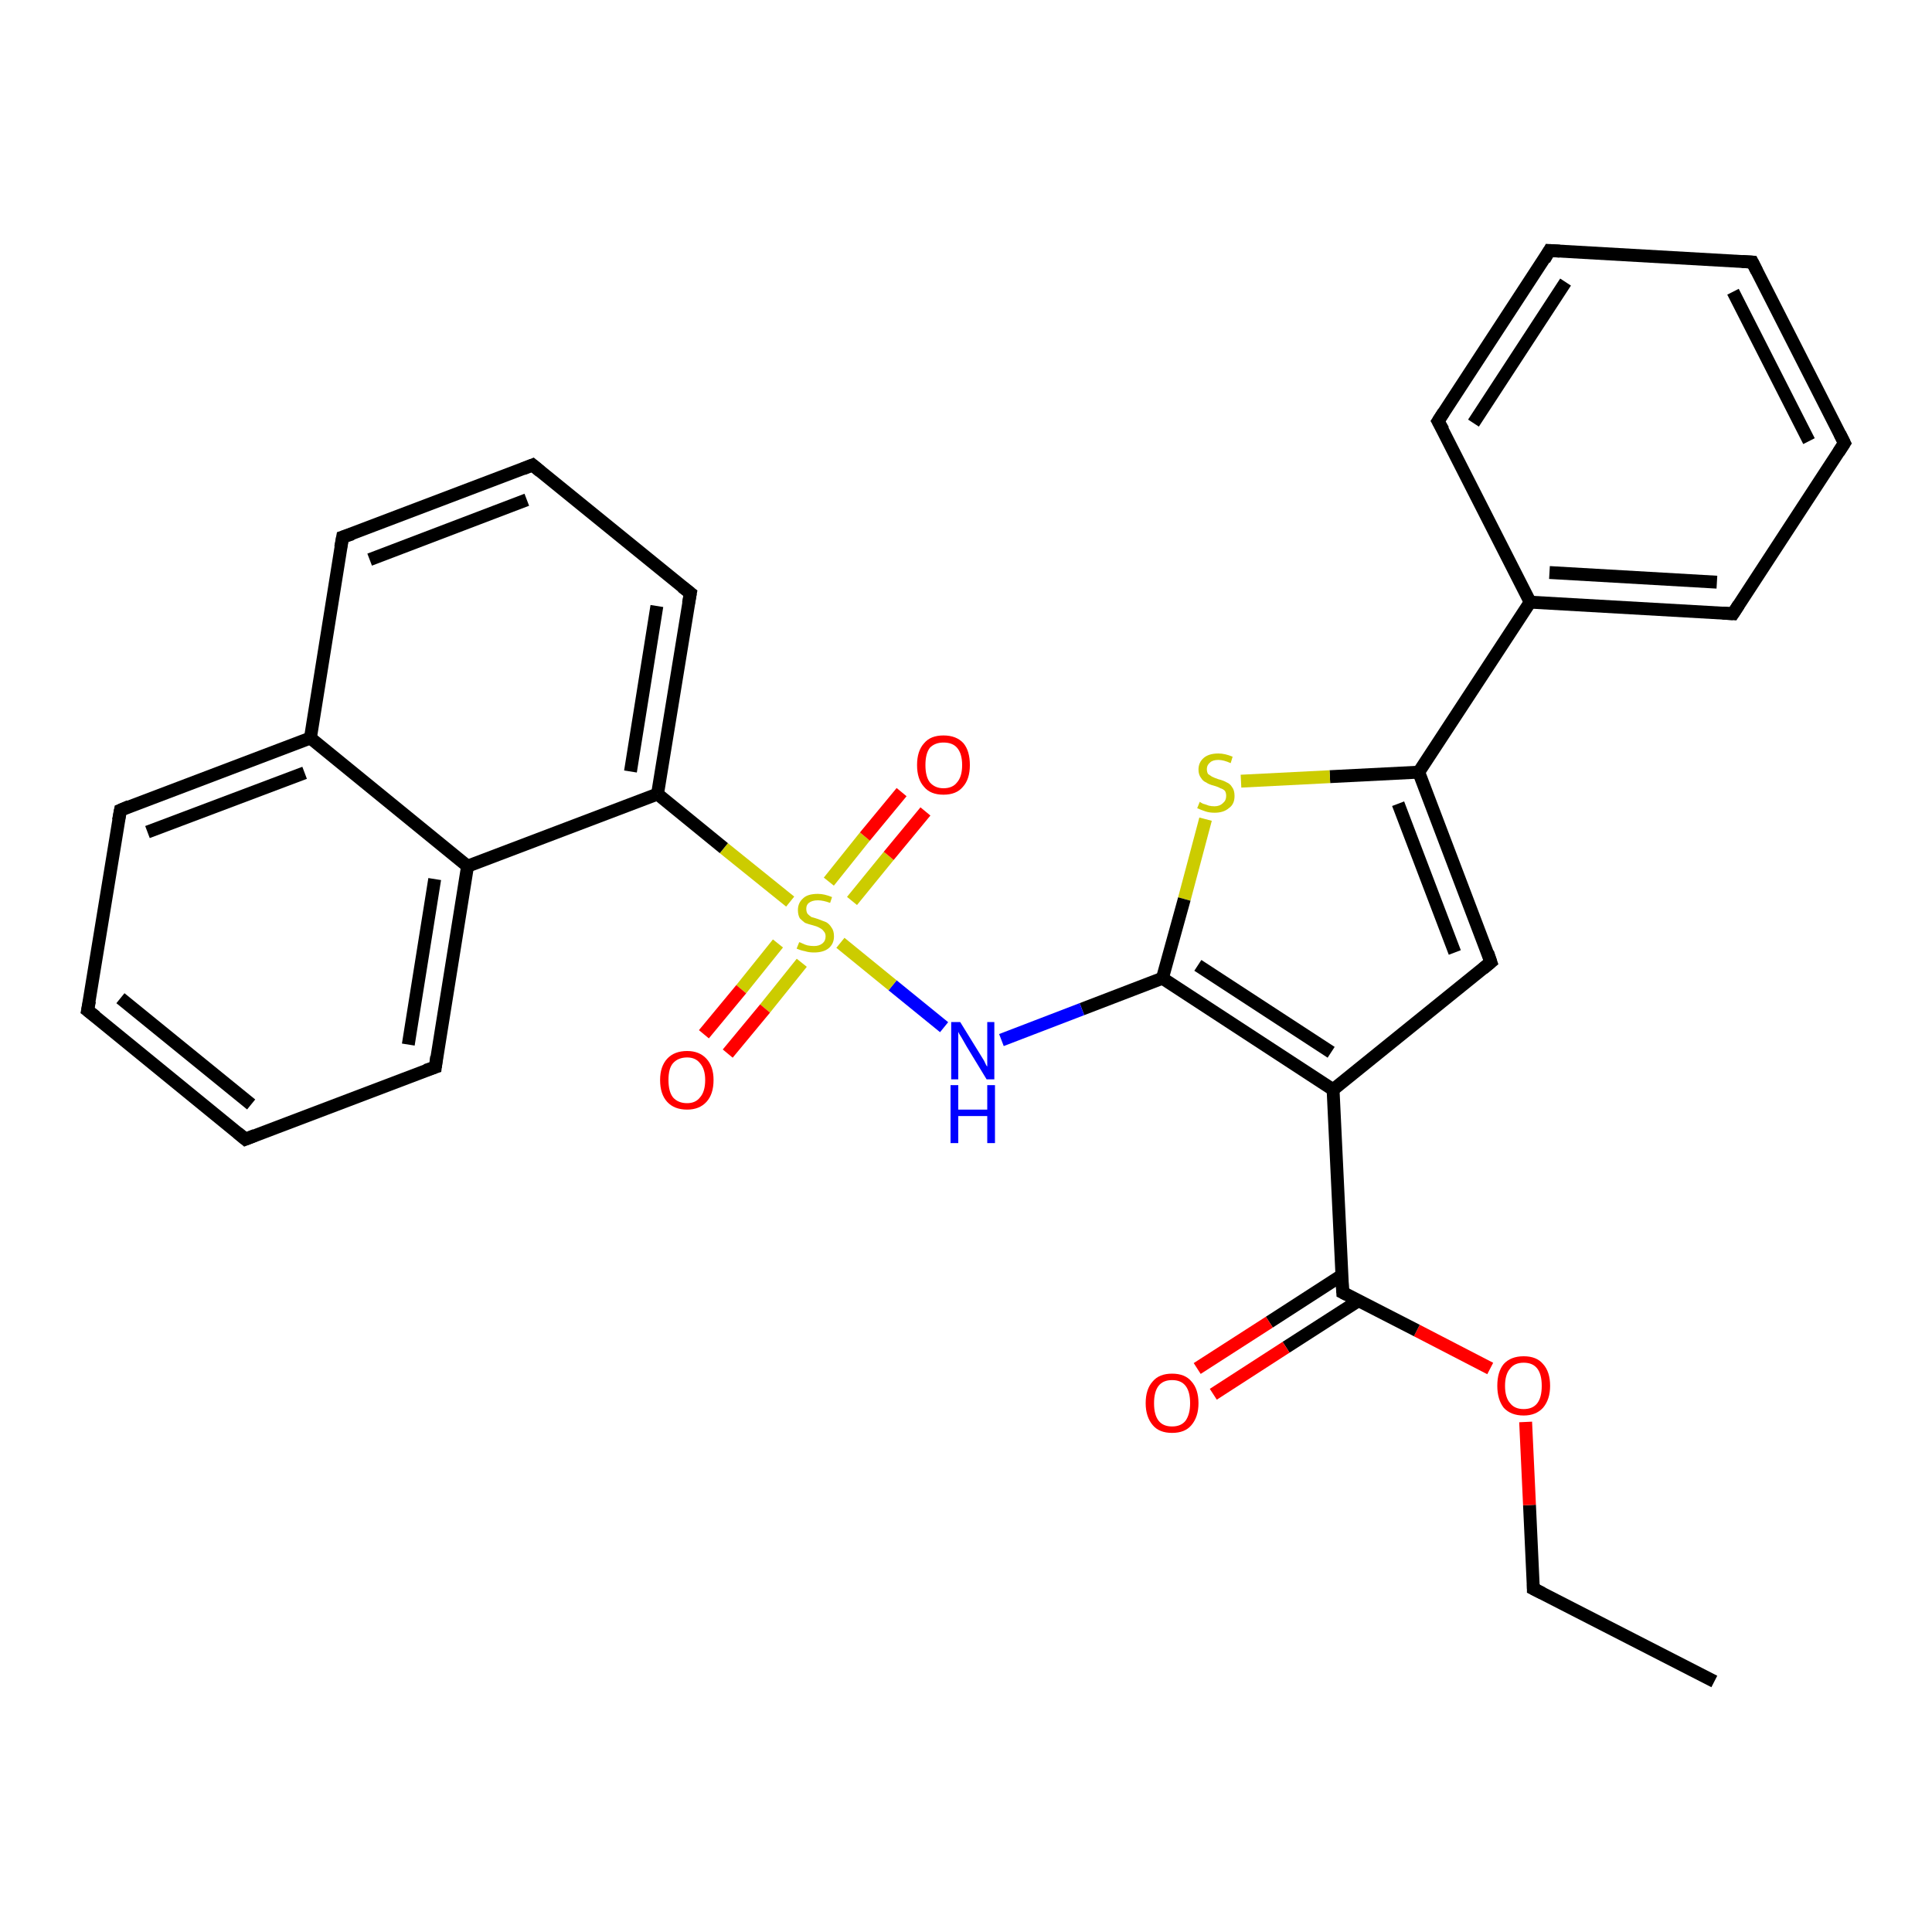 <?xml version='1.0' encoding='iso-8859-1'?>
<svg version='1.1' baseProfile='full'
              xmlns='http://www.w3.org/2000/svg'
                      xmlns:rdkit='http://www.rdkit.org/xml'
                      xmlns:xlink='http://www.w3.org/1999/xlink'
                  xml:space='preserve'
width='300px' height='300px' viewBox='0 0 300 300'>
<!-- END OF HEADER -->
<rect style='opacity:1.0;fill:#FFFFFF;stroke:none' width='300.0' height='300.0' x='0.0' y='0.0'> </rect>
<path class='bond-0 atom-0 atom-1' d='M 266.2,261.1 L 238.1,246.7' style='fill:none;fill-rule:evenodd;stroke:#000000;stroke-width:2.0px;stroke-linecap:butt;stroke-linejoin:miter;stroke-opacity:1' />
<path class='bond-1 atom-1 atom-2' d='M 238.1,246.7 L 237.5,233.7' style='fill:none;fill-rule:evenodd;stroke:#000000;stroke-width:2.0px;stroke-linecap:butt;stroke-linejoin:miter;stroke-opacity:1' />
<path class='bond-1 atom-1 atom-2' d='M 237.5,233.7 L 236.9,220.8' style='fill:none;fill-rule:evenodd;stroke:#FF0000;stroke-width:2.0px;stroke-linecap:butt;stroke-linejoin:miter;stroke-opacity:1' />
<path class='bond-2 atom-2 atom-3' d='M 231.4,212.5 L 220.0,206.6' style='fill:none;fill-rule:evenodd;stroke:#FF0000;stroke-width:2.0px;stroke-linecap:butt;stroke-linejoin:miter;stroke-opacity:1' />
<path class='bond-2 atom-2 atom-3' d='M 220.0,206.6 L 208.5,200.7' style='fill:none;fill-rule:evenodd;stroke:#000000;stroke-width:2.0px;stroke-linecap:butt;stroke-linejoin:miter;stroke-opacity:1' />
<path class='bond-3 atom-3 atom-4' d='M 208.4,198.0 L 197.1,205.3' style='fill:none;fill-rule:evenodd;stroke:#000000;stroke-width:2.0px;stroke-linecap:butt;stroke-linejoin:miter;stroke-opacity:1' />
<path class='bond-3 atom-3 atom-4' d='M 197.1,205.3 L 185.9,212.5' style='fill:none;fill-rule:evenodd;stroke:#FF0000;stroke-width:2.0px;stroke-linecap:butt;stroke-linejoin:miter;stroke-opacity:1' />
<path class='bond-3 atom-3 atom-4' d='M 210.9,202.0 L 199.7,209.2' style='fill:none;fill-rule:evenodd;stroke:#000000;stroke-width:2.0px;stroke-linecap:butt;stroke-linejoin:miter;stroke-opacity:1' />
<path class='bond-3 atom-3 atom-4' d='M 199.7,209.2 L 188.4,216.5' style='fill:none;fill-rule:evenodd;stroke:#FF0000;stroke-width:2.0px;stroke-linecap:butt;stroke-linejoin:miter;stroke-opacity:1' />
<path class='bond-4 atom-3 atom-5' d='M 208.5,200.7 L 207.0,169.2' style='fill:none;fill-rule:evenodd;stroke:#000000;stroke-width:2.0px;stroke-linecap:butt;stroke-linejoin:miter;stroke-opacity:1' />
<path class='bond-5 atom-5 atom-6' d='M 207.0,169.2 L 231.5,149.4' style='fill:none;fill-rule:evenodd;stroke:#000000;stroke-width:2.0px;stroke-linecap:butt;stroke-linejoin:miter;stroke-opacity:1' />
<path class='bond-6 atom-6 atom-7' d='M 231.5,149.4 L 220.3,119.9' style='fill:none;fill-rule:evenodd;stroke:#000000;stroke-width:2.0px;stroke-linecap:butt;stroke-linejoin:miter;stroke-opacity:1' />
<path class='bond-6 atom-6 atom-7' d='M 225.9,147.9 L 217.1,124.8' style='fill:none;fill-rule:evenodd;stroke:#000000;stroke-width:2.0px;stroke-linecap:butt;stroke-linejoin:miter;stroke-opacity:1' />
<path class='bond-7 atom-7 atom-8' d='M 220.3,119.9 L 206.5,120.6' style='fill:none;fill-rule:evenodd;stroke:#000000;stroke-width:2.0px;stroke-linecap:butt;stroke-linejoin:miter;stroke-opacity:1' />
<path class='bond-7 atom-7 atom-8' d='M 206.5,120.6 L 192.7,121.3' style='fill:none;fill-rule:evenodd;stroke:#CCCC00;stroke-width:2.0px;stroke-linecap:butt;stroke-linejoin:miter;stroke-opacity:1' />
<path class='bond-8 atom-8 atom-9' d='M 187.2,127.2 L 183.9,139.6' style='fill:none;fill-rule:evenodd;stroke:#CCCC00;stroke-width:2.0px;stroke-linecap:butt;stroke-linejoin:miter;stroke-opacity:1' />
<path class='bond-8 atom-8 atom-9' d='M 183.9,139.6 L 180.5,151.9' style='fill:none;fill-rule:evenodd;stroke:#000000;stroke-width:2.0px;stroke-linecap:butt;stroke-linejoin:miter;stroke-opacity:1' />
<path class='bond-9 atom-9 atom-10' d='M 180.5,151.9 L 168.0,156.7' style='fill:none;fill-rule:evenodd;stroke:#000000;stroke-width:2.0px;stroke-linecap:butt;stroke-linejoin:miter;stroke-opacity:1' />
<path class='bond-9 atom-9 atom-10' d='M 168.0,156.7 L 155.5,161.5' style='fill:none;fill-rule:evenodd;stroke:#0000FF;stroke-width:2.0px;stroke-linecap:butt;stroke-linejoin:miter;stroke-opacity:1' />
<path class='bond-10 atom-10 atom-11' d='M 146.6,159.5 L 138.6,153.0' style='fill:none;fill-rule:evenodd;stroke:#0000FF;stroke-width:2.0px;stroke-linecap:butt;stroke-linejoin:miter;stroke-opacity:1' />
<path class='bond-10 atom-10 atom-11' d='M 138.6,153.0 L 130.5,146.4' style='fill:none;fill-rule:evenodd;stroke:#CCCC00;stroke-width:2.0px;stroke-linecap:butt;stroke-linejoin:miter;stroke-opacity:1' />
<path class='bond-11 atom-11 atom-12' d='M 132.3,139.9 L 138.0,132.9' style='fill:none;fill-rule:evenodd;stroke:#CCCC00;stroke-width:2.0px;stroke-linecap:butt;stroke-linejoin:miter;stroke-opacity:1' />
<path class='bond-11 atom-11 atom-12' d='M 138.0,132.9 L 143.7,126.0' style='fill:none;fill-rule:evenodd;stroke:#FF0000;stroke-width:2.0px;stroke-linecap:butt;stroke-linejoin:miter;stroke-opacity:1' />
<path class='bond-11 atom-11 atom-12' d='M 128.7,136.9 L 134.3,129.9' style='fill:none;fill-rule:evenodd;stroke:#CCCC00;stroke-width:2.0px;stroke-linecap:butt;stroke-linejoin:miter;stroke-opacity:1' />
<path class='bond-11 atom-11 atom-12' d='M 134.3,129.9 L 140.0,123.0' style='fill:none;fill-rule:evenodd;stroke:#FF0000;stroke-width:2.0px;stroke-linecap:butt;stroke-linejoin:miter;stroke-opacity:1' />
<path class='bond-12 atom-11 atom-13' d='M 120.8,146.5 L 115.1,153.6' style='fill:none;fill-rule:evenodd;stroke:#CCCC00;stroke-width:2.0px;stroke-linecap:butt;stroke-linejoin:miter;stroke-opacity:1' />
<path class='bond-12 atom-11 atom-13' d='M 115.1,153.6 L 109.3,160.6' style='fill:none;fill-rule:evenodd;stroke:#FF0000;stroke-width:2.0px;stroke-linecap:butt;stroke-linejoin:miter;stroke-opacity:1' />
<path class='bond-12 atom-11 atom-13' d='M 124.5,149.5 L 118.8,156.6' style='fill:none;fill-rule:evenodd;stroke:#CCCC00;stroke-width:2.0px;stroke-linecap:butt;stroke-linejoin:miter;stroke-opacity:1' />
<path class='bond-12 atom-11 atom-13' d='M 118.8,156.6 L 113.0,163.6' style='fill:none;fill-rule:evenodd;stroke:#FF0000;stroke-width:2.0px;stroke-linecap:butt;stroke-linejoin:miter;stroke-opacity:1' />
<path class='bond-13 atom-11 atom-14' d='M 122.7,140.0 L 112.4,131.7' style='fill:none;fill-rule:evenodd;stroke:#CCCC00;stroke-width:2.0px;stroke-linecap:butt;stroke-linejoin:miter;stroke-opacity:1' />
<path class='bond-13 atom-11 atom-14' d='M 112.4,131.7 L 102.1,123.3' style='fill:none;fill-rule:evenodd;stroke:#000000;stroke-width:2.0px;stroke-linecap:butt;stroke-linejoin:miter;stroke-opacity:1' />
<path class='bond-14 atom-14 atom-15' d='M 102.1,123.3 L 107.2,92.1' style='fill:none;fill-rule:evenodd;stroke:#000000;stroke-width:2.0px;stroke-linecap:butt;stroke-linejoin:miter;stroke-opacity:1' />
<path class='bond-14 atom-14 atom-15' d='M 97.9,119.8 L 102.0,94.1' style='fill:none;fill-rule:evenodd;stroke:#000000;stroke-width:2.0px;stroke-linecap:butt;stroke-linejoin:miter;stroke-opacity:1' />
<path class='bond-15 atom-15 atom-16' d='M 107.2,92.1 L 82.7,72.2' style='fill:none;fill-rule:evenodd;stroke:#000000;stroke-width:2.0px;stroke-linecap:butt;stroke-linejoin:miter;stroke-opacity:1' />
<path class='bond-16 atom-16 atom-17' d='M 82.7,72.2 L 53.2,83.4' style='fill:none;fill-rule:evenodd;stroke:#000000;stroke-width:2.0px;stroke-linecap:butt;stroke-linejoin:miter;stroke-opacity:1' />
<path class='bond-16 atom-16 atom-17' d='M 81.8,77.6 L 57.4,86.9' style='fill:none;fill-rule:evenodd;stroke:#000000;stroke-width:2.0px;stroke-linecap:butt;stroke-linejoin:miter;stroke-opacity:1' />
<path class='bond-17 atom-17 atom-18' d='M 53.2,83.4 L 48.2,114.6' style='fill:none;fill-rule:evenodd;stroke:#000000;stroke-width:2.0px;stroke-linecap:butt;stroke-linejoin:miter;stroke-opacity:1' />
<path class='bond-18 atom-18 atom-19' d='M 48.2,114.6 L 18.7,125.8' style='fill:none;fill-rule:evenodd;stroke:#000000;stroke-width:2.0px;stroke-linecap:butt;stroke-linejoin:miter;stroke-opacity:1' />
<path class='bond-18 atom-18 atom-19' d='M 47.3,120.0 L 22.9,129.2' style='fill:none;fill-rule:evenodd;stroke:#000000;stroke-width:2.0px;stroke-linecap:butt;stroke-linejoin:miter;stroke-opacity:1' />
<path class='bond-19 atom-19 atom-20' d='M 18.7,125.8 L 13.6,156.9' style='fill:none;fill-rule:evenodd;stroke:#000000;stroke-width:2.0px;stroke-linecap:butt;stroke-linejoin:miter;stroke-opacity:1' />
<path class='bond-20 atom-20 atom-21' d='M 13.6,156.9 L 38.1,176.9' style='fill:none;fill-rule:evenodd;stroke:#000000;stroke-width:2.0px;stroke-linecap:butt;stroke-linejoin:miter;stroke-opacity:1' />
<path class='bond-20 atom-20 atom-21' d='M 18.7,155.0 L 39.0,171.5' style='fill:none;fill-rule:evenodd;stroke:#000000;stroke-width:2.0px;stroke-linecap:butt;stroke-linejoin:miter;stroke-opacity:1' />
<path class='bond-21 atom-21 atom-22' d='M 38.1,176.9 L 67.6,165.7' style='fill:none;fill-rule:evenodd;stroke:#000000;stroke-width:2.0px;stroke-linecap:butt;stroke-linejoin:miter;stroke-opacity:1' />
<path class='bond-22 atom-22 atom-23' d='M 67.6,165.7 L 72.6,134.5' style='fill:none;fill-rule:evenodd;stroke:#000000;stroke-width:2.0px;stroke-linecap:butt;stroke-linejoin:miter;stroke-opacity:1' />
<path class='bond-22 atom-22 atom-23' d='M 63.4,162.2 L 67.5,136.5' style='fill:none;fill-rule:evenodd;stroke:#000000;stroke-width:2.0px;stroke-linecap:butt;stroke-linejoin:miter;stroke-opacity:1' />
<path class='bond-23 atom-7 atom-24' d='M 220.3,119.9 L 237.6,93.5' style='fill:none;fill-rule:evenodd;stroke:#000000;stroke-width:2.0px;stroke-linecap:butt;stroke-linejoin:miter;stroke-opacity:1' />
<path class='bond-24 atom-24 atom-25' d='M 237.6,93.5 L 269.1,95.3' style='fill:none;fill-rule:evenodd;stroke:#000000;stroke-width:2.0px;stroke-linecap:butt;stroke-linejoin:miter;stroke-opacity:1' />
<path class='bond-24 atom-24 atom-25' d='M 240.6,88.9 L 266.6,90.4' style='fill:none;fill-rule:evenodd;stroke:#000000;stroke-width:2.0px;stroke-linecap:butt;stroke-linejoin:miter;stroke-opacity:1' />
<path class='bond-25 atom-25 atom-26' d='M 269.1,95.3 L 286.4,68.8' style='fill:none;fill-rule:evenodd;stroke:#000000;stroke-width:2.0px;stroke-linecap:butt;stroke-linejoin:miter;stroke-opacity:1' />
<path class='bond-26 atom-26 atom-27' d='M 286.4,68.8 L 272.1,40.7' style='fill:none;fill-rule:evenodd;stroke:#000000;stroke-width:2.0px;stroke-linecap:butt;stroke-linejoin:miter;stroke-opacity:1' />
<path class='bond-26 atom-26 atom-27' d='M 280.9,68.5 L 269.1,45.3' style='fill:none;fill-rule:evenodd;stroke:#000000;stroke-width:2.0px;stroke-linecap:butt;stroke-linejoin:miter;stroke-opacity:1' />
<path class='bond-27 atom-27 atom-28' d='M 272.1,40.7 L 240.6,38.9' style='fill:none;fill-rule:evenodd;stroke:#000000;stroke-width:2.0px;stroke-linecap:butt;stroke-linejoin:miter;stroke-opacity:1' />
<path class='bond-28 atom-28 atom-29' d='M 240.6,38.9 L 223.3,65.4' style='fill:none;fill-rule:evenodd;stroke:#000000;stroke-width:2.0px;stroke-linecap:butt;stroke-linejoin:miter;stroke-opacity:1' />
<path class='bond-28 atom-28 atom-29' d='M 243.1,43.8 L 228.8,65.7' style='fill:none;fill-rule:evenodd;stroke:#000000;stroke-width:2.0px;stroke-linecap:butt;stroke-linejoin:miter;stroke-opacity:1' />
<path class='bond-29 atom-9 atom-5' d='M 180.5,151.9 L 207.0,169.2' style='fill:none;fill-rule:evenodd;stroke:#000000;stroke-width:2.0px;stroke-linecap:butt;stroke-linejoin:miter;stroke-opacity:1' />
<path class='bond-29 atom-9 atom-5' d='M 186.0,149.9 L 206.7,163.4' style='fill:none;fill-rule:evenodd;stroke:#000000;stroke-width:2.0px;stroke-linecap:butt;stroke-linejoin:miter;stroke-opacity:1' />
<path class='bond-30 atom-23 atom-14' d='M 72.6,134.5 L 102.1,123.3' style='fill:none;fill-rule:evenodd;stroke:#000000;stroke-width:2.0px;stroke-linecap:butt;stroke-linejoin:miter;stroke-opacity:1' />
<path class='bond-31 atom-29 atom-24' d='M 223.3,65.4 L 237.6,93.5' style='fill:none;fill-rule:evenodd;stroke:#000000;stroke-width:2.0px;stroke-linecap:butt;stroke-linejoin:miter;stroke-opacity:1' />
<path class='bond-32 atom-23 atom-18' d='M 72.6,134.5 L 48.2,114.6' style='fill:none;fill-rule:evenodd;stroke:#000000;stroke-width:2.0px;stroke-linecap:butt;stroke-linejoin:miter;stroke-opacity:1' />
<path d='M 239.5,247.4 L 238.1,246.7 L 238.1,246.0' style='fill:none;stroke:#000000;stroke-width:2.0px;stroke-linecap:butt;stroke-linejoin:miter;stroke-opacity:1;' />
<path d='M 209.1,201.0 L 208.5,200.7 L 208.4,199.1' style='fill:none;stroke:#000000;stroke-width:2.0px;stroke-linecap:butt;stroke-linejoin:miter;stroke-opacity:1;' />
<path d='M 230.3,150.4 L 231.5,149.4 L 231.0,147.9' style='fill:none;stroke:#000000;stroke-width:2.0px;stroke-linecap:butt;stroke-linejoin:miter;stroke-opacity:1;' />
<path d='M 106.9,93.7 L 107.2,92.1 L 105.9,91.1' style='fill:none;stroke:#000000;stroke-width:2.0px;stroke-linecap:butt;stroke-linejoin:miter;stroke-opacity:1;' />
<path d='M 83.9,73.2 L 82.7,72.2 L 81.2,72.8' style='fill:none;stroke:#000000;stroke-width:2.0px;stroke-linecap:butt;stroke-linejoin:miter;stroke-opacity:1;' />
<path d='M 54.7,82.9 L 53.2,83.4 L 52.9,85.0' style='fill:none;stroke:#000000;stroke-width:2.0px;stroke-linecap:butt;stroke-linejoin:miter;stroke-opacity:1;' />
<path d='M 20.1,125.2 L 18.7,125.8 L 18.4,127.4' style='fill:none;stroke:#000000;stroke-width:2.0px;stroke-linecap:butt;stroke-linejoin:miter;stroke-opacity:1;' />
<path d='M 13.9,155.4 L 13.6,156.9 L 14.9,157.9' style='fill:none;stroke:#000000;stroke-width:2.0px;stroke-linecap:butt;stroke-linejoin:miter;stroke-opacity:1;' />
<path d='M 36.9,175.9 L 38.1,176.9 L 39.6,176.3' style='fill:none;stroke:#000000;stroke-width:2.0px;stroke-linecap:butt;stroke-linejoin:miter;stroke-opacity:1;' />
<path d='M 66.1,166.2 L 67.6,165.7 L 67.8,164.1' style='fill:none;stroke:#000000;stroke-width:2.0px;stroke-linecap:butt;stroke-linejoin:miter;stroke-opacity:1;' />
<path d='M 267.5,95.2 L 269.1,95.3 L 270.0,93.9' style='fill:none;stroke:#000000;stroke-width:2.0px;stroke-linecap:butt;stroke-linejoin:miter;stroke-opacity:1;' />
<path d='M 285.5,70.2 L 286.4,68.8 L 285.7,67.4' style='fill:none;stroke:#000000;stroke-width:2.0px;stroke-linecap:butt;stroke-linejoin:miter;stroke-opacity:1;' />
<path d='M 272.8,42.1 L 272.1,40.7 L 270.5,40.6' style='fill:none;stroke:#000000;stroke-width:2.0px;stroke-linecap:butt;stroke-linejoin:miter;stroke-opacity:1;' />
<path d='M 242.2,39.0 L 240.6,38.9 L 239.8,40.3' style='fill:none;stroke:#000000;stroke-width:2.0px;stroke-linecap:butt;stroke-linejoin:miter;stroke-opacity:1;' />
<path d='M 224.2,64.0 L 223.3,65.4 L 224.1,66.8' style='fill:none;stroke:#000000;stroke-width:2.0px;stroke-linecap:butt;stroke-linejoin:miter;stroke-opacity:1;' />
<path class='atom-2' d='M 232.5 215.2
Q 232.5 213.0, 233.5 211.8
Q 234.6 210.6, 236.6 210.6
Q 238.6 210.6, 239.6 211.8
Q 240.7 213.0, 240.7 215.2
Q 240.7 217.3, 239.6 218.6
Q 238.5 219.8, 236.6 219.8
Q 234.6 219.8, 233.5 218.6
Q 232.5 217.3, 232.5 215.2
M 236.6 218.8
Q 238.0 218.8, 238.7 217.9
Q 239.4 217.0, 239.4 215.2
Q 239.4 213.4, 238.7 212.5
Q 238.0 211.6, 236.6 211.6
Q 235.2 211.6, 234.5 212.5
Q 233.7 213.4, 233.7 215.2
Q 233.7 217.0, 234.5 217.9
Q 235.2 218.8, 236.6 218.8
' fill='#FF0000'/>
<path class='atom-4' d='M 177.9 217.9
Q 177.9 215.7, 179.0 214.5
Q 180.0 213.3, 182.0 213.3
Q 184.0 213.3, 185.0 214.5
Q 186.1 215.7, 186.1 217.9
Q 186.1 220.0, 185.0 221.3
Q 184.0 222.5, 182.0 222.5
Q 180.0 222.5, 179.0 221.3
Q 177.9 220.0, 177.9 217.9
M 182.0 221.5
Q 183.4 221.5, 184.1 220.6
Q 184.8 219.6, 184.8 217.9
Q 184.8 216.1, 184.1 215.2
Q 183.4 214.3, 182.0 214.3
Q 180.6 214.3, 179.9 215.2
Q 179.2 216.1, 179.2 217.9
Q 179.2 219.7, 179.9 220.6
Q 180.6 221.5, 182.0 221.5
' fill='#FF0000'/>
<path class='atom-8' d='M 186.3 124.5
Q 186.4 124.6, 186.8 124.8
Q 187.2 124.9, 187.7 125.1
Q 188.1 125.2, 188.6 125.2
Q 189.4 125.2, 189.9 124.7
Q 190.4 124.3, 190.4 123.6
Q 190.4 123.1, 190.2 122.8
Q 189.9 122.5, 189.5 122.4
Q 189.2 122.2, 188.5 122.0
Q 187.7 121.8, 187.3 121.5
Q 186.8 121.3, 186.5 120.8
Q 186.1 120.3, 186.1 119.5
Q 186.1 118.4, 186.9 117.7
Q 187.7 117.0, 189.2 117.0
Q 190.2 117.0, 191.4 117.5
L 191.1 118.5
Q 190.0 118.0, 189.2 118.0
Q 188.3 118.0, 187.9 118.4
Q 187.4 118.8, 187.4 119.4
Q 187.4 119.9, 187.6 120.2
Q 187.9 120.4, 188.2 120.6
Q 188.6 120.8, 189.2 121.0
Q 190.0 121.2, 190.5 121.5
Q 191.0 121.7, 191.3 122.2
Q 191.7 122.7, 191.7 123.6
Q 191.7 124.9, 190.8 125.5
Q 190.0 126.2, 188.6 126.2
Q 187.8 126.2, 187.2 126.0
Q 186.6 125.8, 185.9 125.5
L 186.3 124.5
' fill='#CCCC00'/>
<path class='atom-10' d='M 149.1 158.7
L 152.0 163.4
Q 152.3 163.9, 152.8 164.7
Q 153.2 165.6, 153.3 165.6
L 153.3 158.7
L 154.4 158.7
L 154.4 167.6
L 153.2 167.6
L 150.1 162.5
Q 149.7 161.8, 149.3 161.1
Q 148.9 160.5, 148.8 160.2
L 148.8 167.6
L 147.7 167.6
L 147.7 158.7
L 149.1 158.7
' fill='#0000FF'/>
<path class='atom-10' d='M 147.6 168.5
L 148.8 168.5
L 148.8 172.3
L 153.3 172.3
L 153.3 168.5
L 154.5 168.5
L 154.5 177.5
L 153.3 177.5
L 153.3 173.3
L 148.8 173.3
L 148.8 177.5
L 147.6 177.5
L 147.6 168.5
' fill='#0000FF'/>
<path class='atom-11' d='M 124.1 146.3
Q 124.2 146.3, 124.6 146.5
Q 125.0 146.7, 125.4 146.8
Q 125.9 146.9, 126.4 146.9
Q 127.2 146.9, 127.7 146.5
Q 128.2 146.1, 128.2 145.4
Q 128.2 144.9, 127.9 144.6
Q 127.7 144.3, 127.3 144.1
Q 127.0 143.9, 126.3 143.7
Q 125.5 143.5, 125.0 143.3
Q 124.6 143.0, 124.2 142.6
Q 123.9 142.1, 123.9 141.3
Q 123.9 140.2, 124.7 139.5
Q 125.4 138.8, 127.0 138.8
Q 128.0 138.8, 129.2 139.3
L 128.9 140.2
Q 127.8 139.8, 127.0 139.8
Q 126.1 139.8, 125.6 140.2
Q 125.2 140.5, 125.2 141.1
Q 125.2 141.6, 125.4 141.9
Q 125.7 142.2, 126.0 142.4
Q 126.4 142.5, 127.0 142.7
Q 127.8 143.0, 128.3 143.2
Q 128.8 143.5, 129.1 144.0
Q 129.5 144.5, 129.5 145.4
Q 129.5 146.6, 128.6 147.3
Q 127.8 147.9, 126.4 147.9
Q 125.6 147.9, 125.0 147.7
Q 124.4 147.6, 123.7 147.3
L 124.1 146.3
' fill='#CCCC00'/>
<path class='atom-12' d='M 142.4 118.8
Q 142.4 116.6, 143.5 115.4
Q 144.5 114.2, 146.5 114.2
Q 148.5 114.2, 149.6 115.4
Q 150.6 116.6, 150.6 118.8
Q 150.6 121.0, 149.5 122.2
Q 148.5 123.4, 146.5 123.4
Q 144.5 123.4, 143.5 122.2
Q 142.4 121.0, 142.4 118.8
M 146.5 122.4
Q 147.9 122.4, 148.6 121.5
Q 149.4 120.6, 149.4 118.8
Q 149.4 117.0, 148.6 116.1
Q 147.9 115.3, 146.5 115.3
Q 145.2 115.3, 144.4 116.1
Q 143.7 117.0, 143.7 118.8
Q 143.7 120.6, 144.4 121.5
Q 145.2 122.4, 146.5 122.4
' fill='#FF0000'/>
<path class='atom-13' d='M 102.5 167.7
Q 102.5 165.6, 103.6 164.4
Q 104.7 163.2, 106.7 163.2
Q 108.6 163.2, 109.7 164.4
Q 110.8 165.6, 110.8 167.7
Q 110.8 169.9, 109.7 171.1
Q 108.6 172.3, 106.7 172.3
Q 104.7 172.3, 103.6 171.1
Q 102.5 169.9, 102.5 167.7
M 106.7 171.3
Q 108.0 171.3, 108.7 170.4
Q 109.5 169.5, 109.5 167.7
Q 109.5 166.0, 108.7 165.1
Q 108.0 164.2, 106.7 164.2
Q 105.3 164.2, 104.5 165.1
Q 103.8 165.9, 103.8 167.7
Q 103.8 169.5, 104.5 170.4
Q 105.3 171.3, 106.7 171.3
' fill='#FF0000'/>
</svg>
